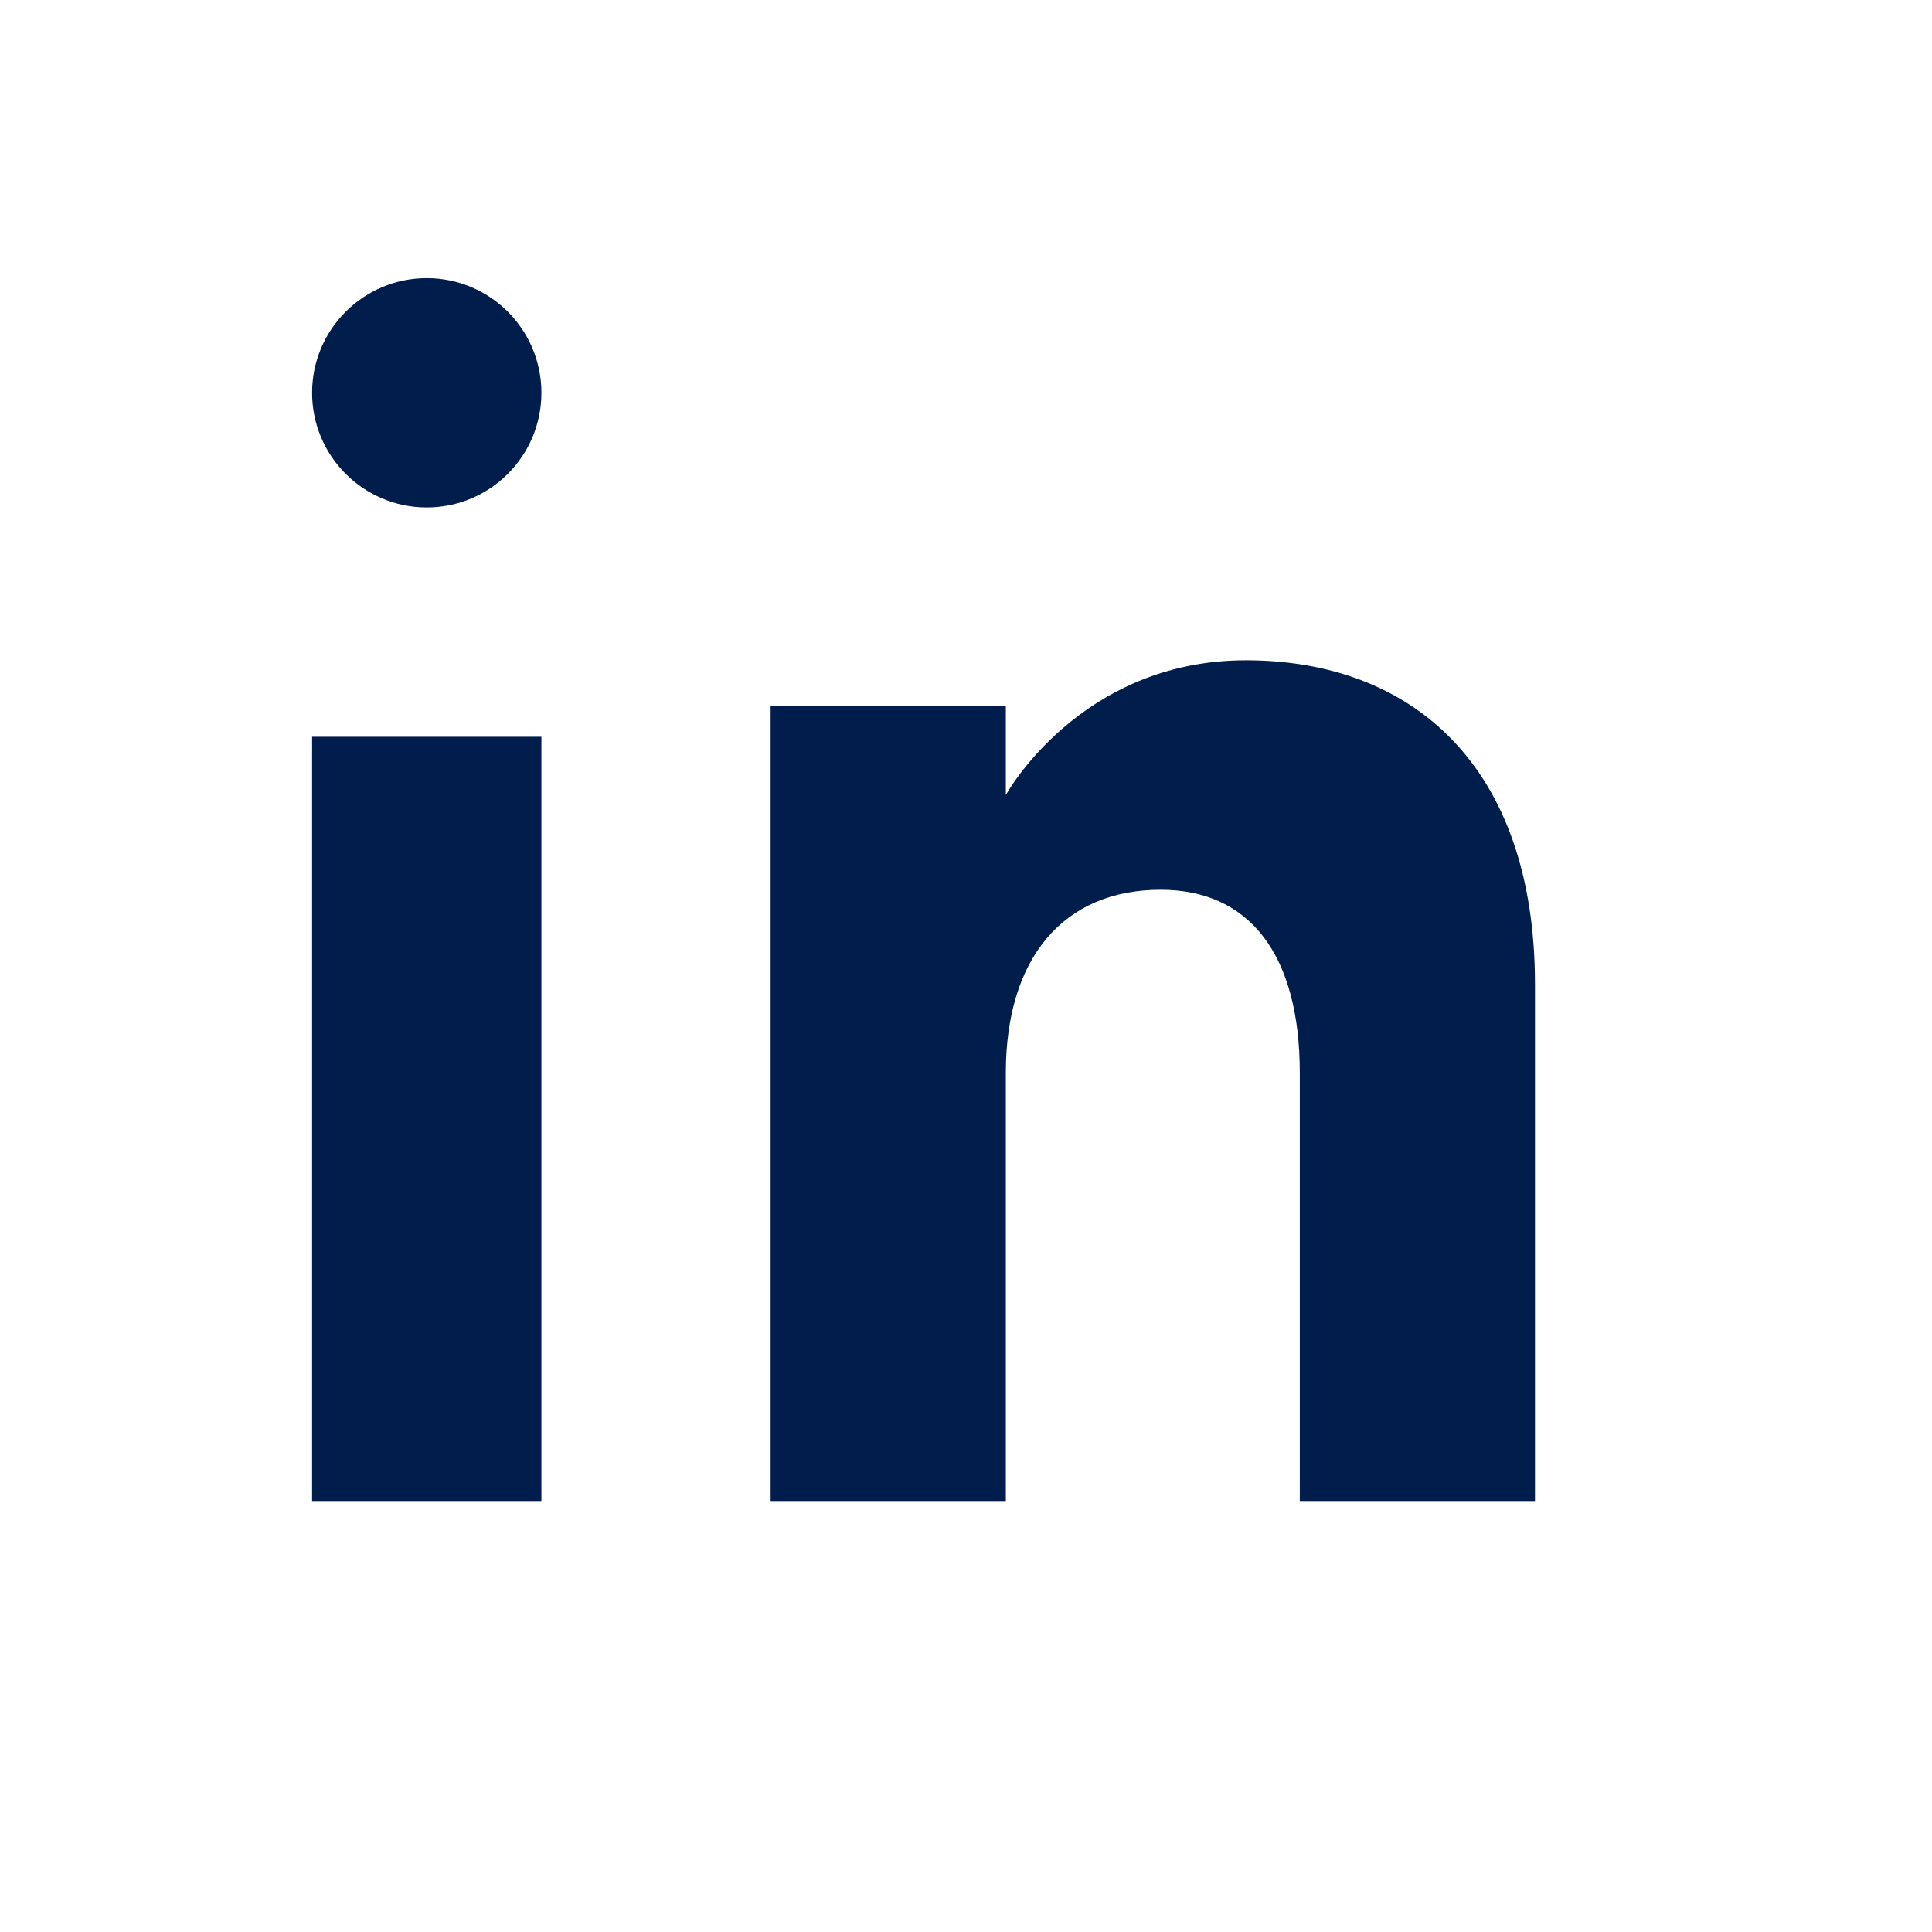 <svg width="26" height="26" viewBox="0 0 26 26" fill="none" xmlns="http://www.w3.org/2000/svg">
<path fill-rule="evenodd" clip-rule="evenodd" d="M20.657 20.2H17.492V14.437C17.492 12.856 16.822 11.974 15.62 11.974C14.312 11.974 13.536 12.893 13.536 14.437V20.2H10.371V9.495H13.536V10.699C13.536 10.699 14.529 8.886 16.767 8.886C19.005 8.886 20.657 10.307 20.657 13.249C20.657 16.189 20.657 20.2 20.657 20.2ZM5.743 6.829C4.891 6.829 4.2 6.138 4.2 5.286C4.2 4.434 4.891 3.743 5.743 3.743C6.595 3.743 7.286 4.434 7.286 5.286C7.286 6.138 6.595 6.829 5.743 6.829ZM4.2 20.2H7.286V9.915H4.2V20.2Z" fill="#001D4B"/>
</svg>

